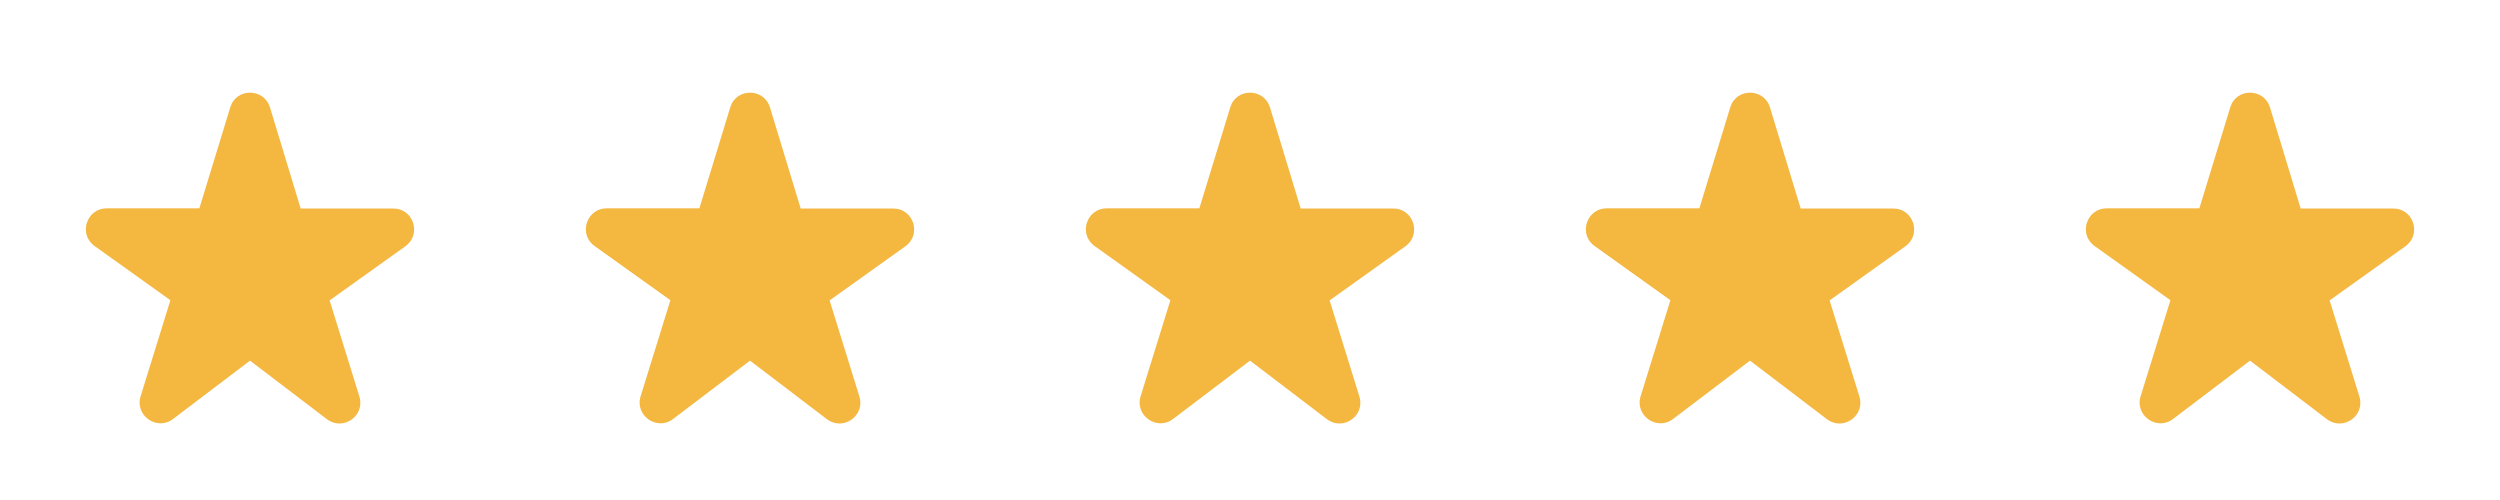 <svg width="80" height="16" viewBox="0 0 80 16" fill="none" xmlns="http://www.w3.org/2000/svg">
<path d="M9.62 6.667L8.64 3.44C8.447 2.807 7.553 2.807 7.367 3.44L6.38 6.667H3.413C2.767 6.667 2.5 7.5 3.027 7.873L5.453 9.607L4.5 12.68C4.307 13.3 5.027 13.8 5.54 13.406L8 11.54L10.46 13.413C10.973 13.806 11.694 13.306 11.5 12.687L10.547 9.613L12.973 7.88C13.5 7.5 13.233 6.673 12.587 6.673H9.62V6.667Z" fill="#F4B740"/>
<path d="M25.62 6.667L24.64 3.44C24.447 2.807 23.553 2.807 23.367 3.44L22.38 6.667H19.413C18.767 6.667 18.5 7.5 19.027 7.873L21.453 9.607L20.5 12.68C20.307 13.3 21.027 13.8 21.54 13.406L24 11.54L26.46 13.413C26.974 13.806 27.694 13.306 27.5 12.687L26.547 9.613L28.974 7.88C29.5 7.5 29.233 6.673 28.587 6.673H25.62V6.667Z" fill="#F4B740"/>
<path d="M41.62 6.667L40.64 3.44C40.447 2.807 39.553 2.807 39.367 3.44L38.38 6.667H35.413C34.767 6.667 34.5 7.5 35.027 7.873L37.453 9.607L36.5 12.68C36.307 13.3 37.027 13.8 37.54 13.406L40 11.54L42.46 13.413C42.974 13.806 43.694 13.306 43.5 12.687L42.547 9.613L44.974 7.88C45.5 7.5 45.233 6.673 44.587 6.673H41.62V6.667Z" fill="#F4B740"/>
<path d="M57.62 6.667L56.64 3.44C56.447 2.807 55.553 2.807 55.367 3.44L54.38 6.667H51.413C50.767 6.667 50.5 7.5 51.027 7.873L53.453 9.607L52.5 12.68C52.307 13.3 53.027 13.8 53.54 13.406L56 11.54L58.46 13.413C58.974 13.806 59.694 13.306 59.5 12.687L58.547 9.613L60.974 7.88C61.5 7.5 61.233 6.673 60.587 6.673H57.62V6.667Z" fill="#F4B740"/>
<path d="M73.62 6.667L72.64 3.44C72.447 2.807 71.553 2.807 71.367 3.44L70.38 6.667H67.413C66.767 6.667 66.5 7.5 67.027 7.873L69.454 9.607L68.5 12.68C68.307 13.3 69.027 13.8 69.54 13.406L72 11.54L74.46 13.413C74.974 13.806 75.694 13.306 75.5 12.687L74.547 9.613L76.974 7.88C77.5 7.5 77.234 6.673 76.587 6.673H73.62V6.667Z" fill="#F4B740"/>
</svg>

